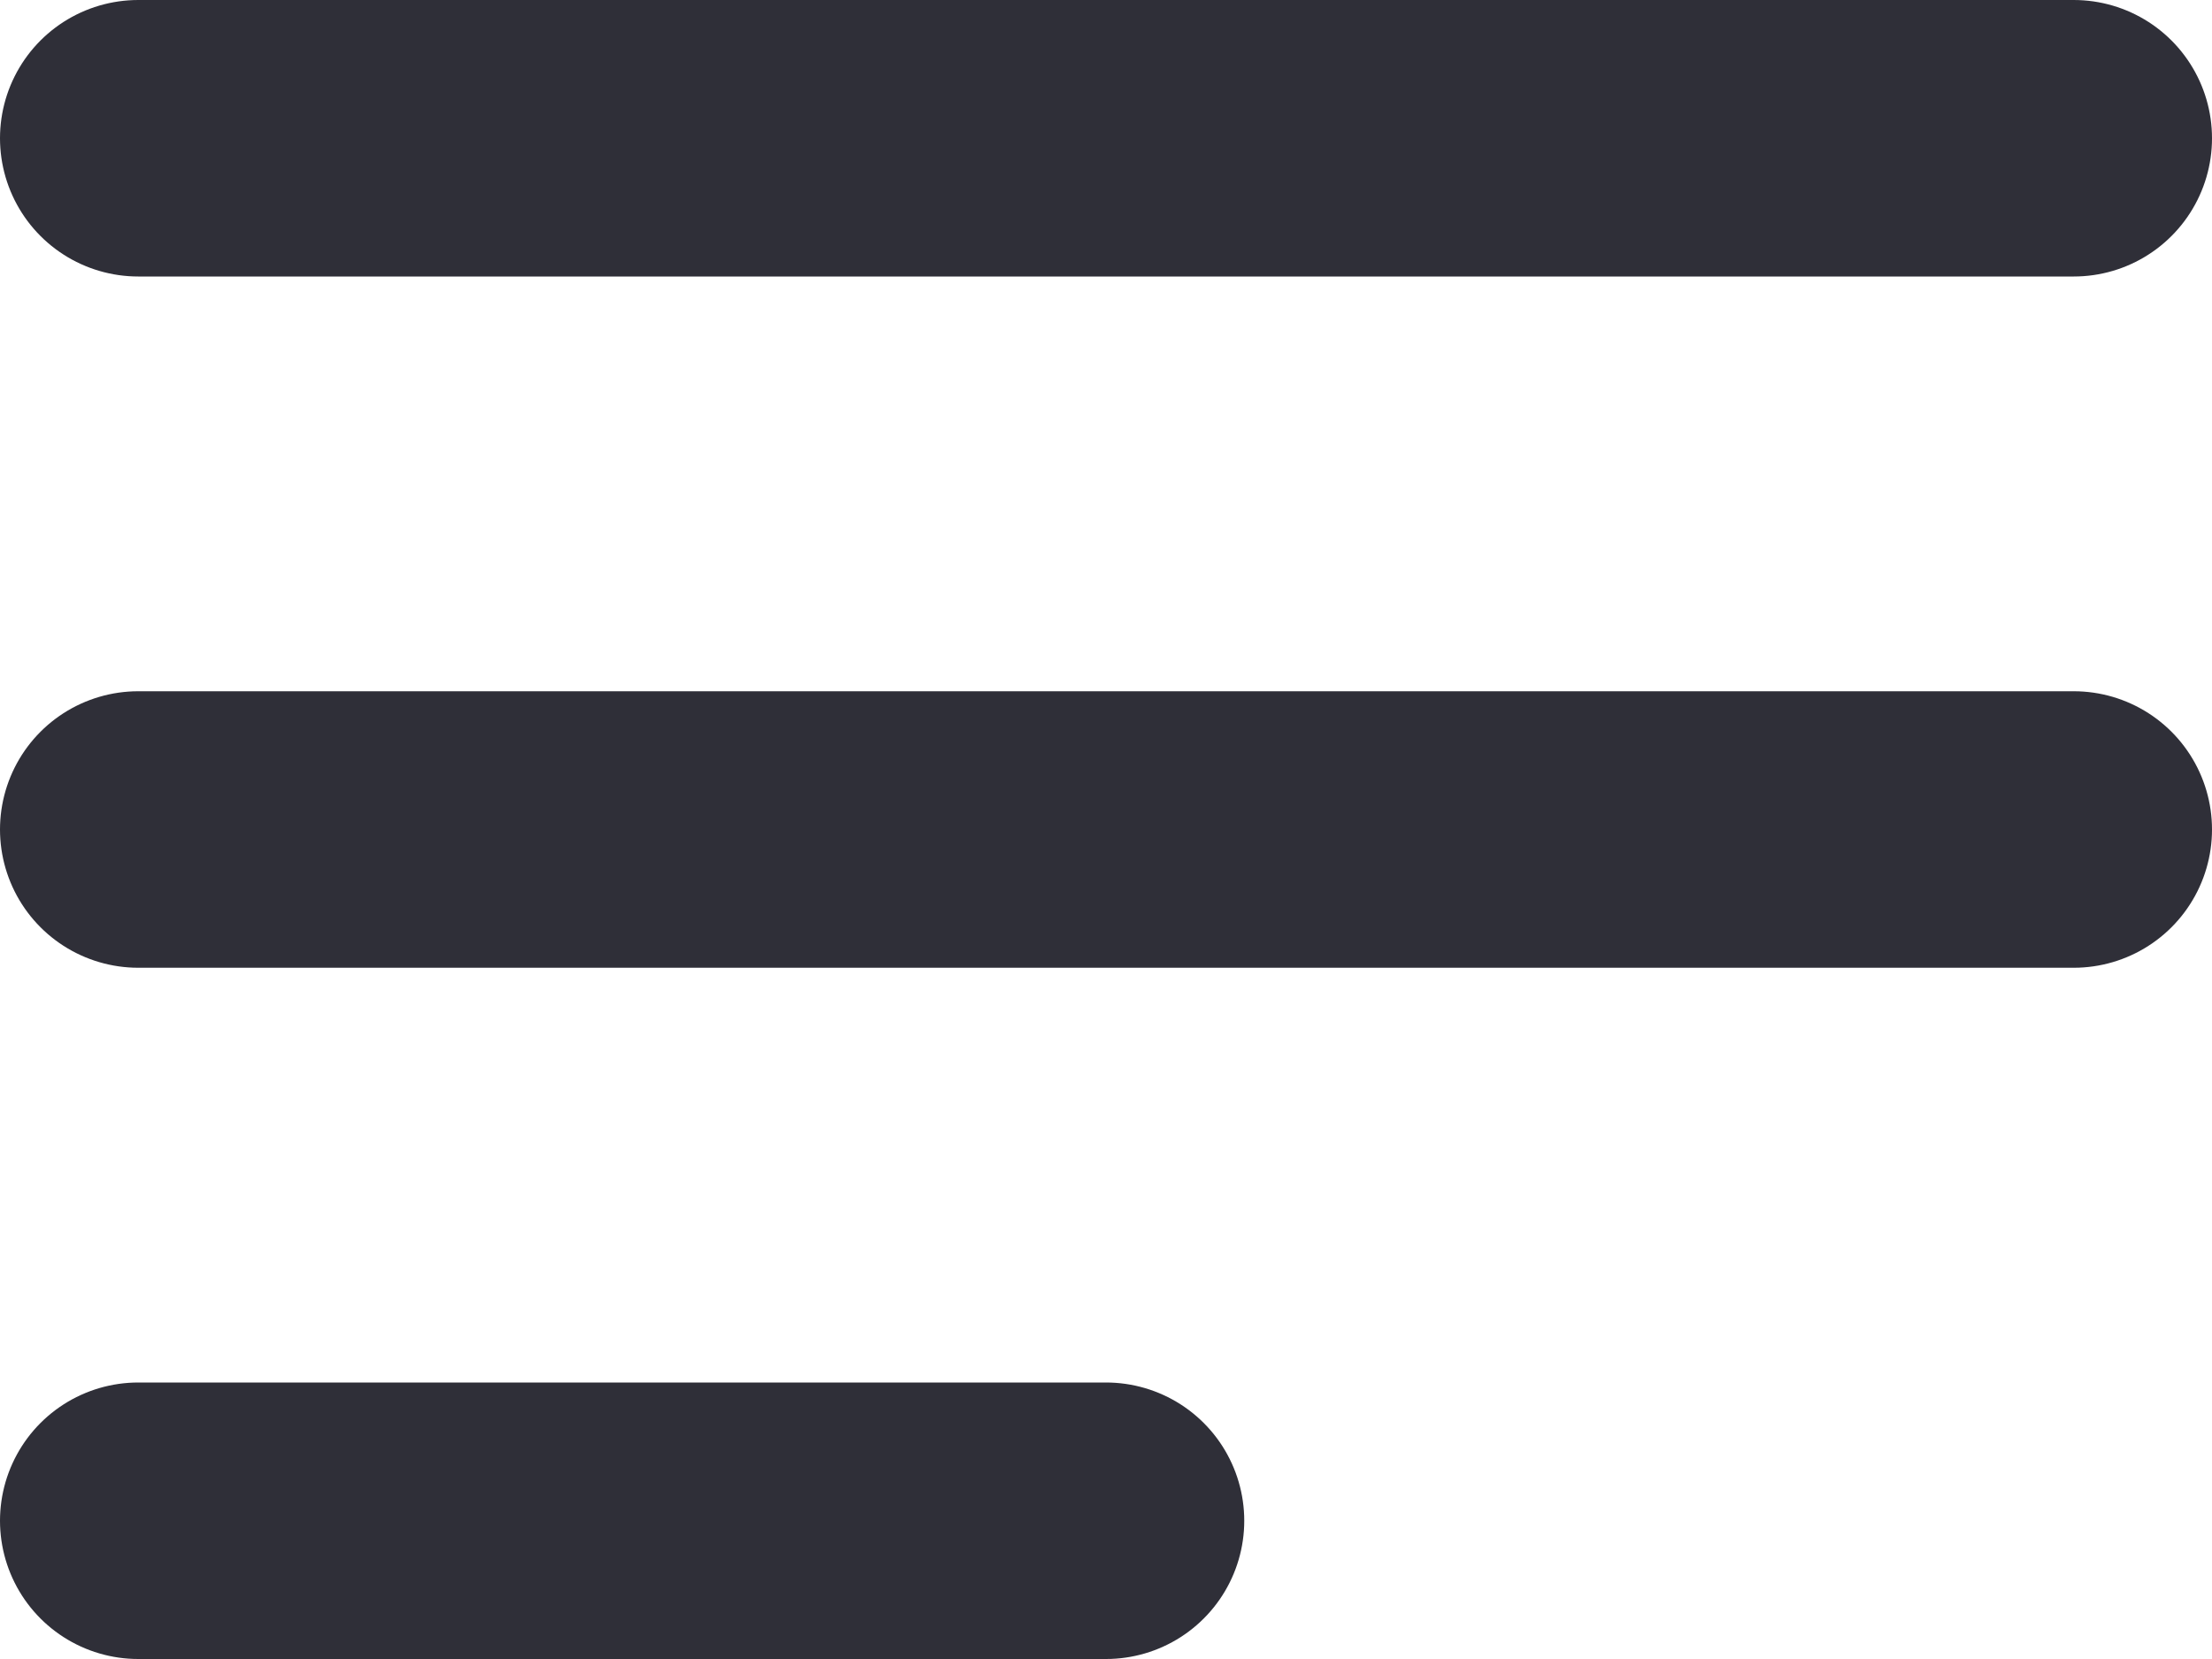 <svg xmlns="http://www.w3.org/2000/svg" width="16" height="12" fill="none" viewBox="0 0 16 12">
  <path stroke="#2F2F38" stroke-linecap="round" stroke-linejoin="round" stroke-width="2" d="M1 1h14M1 6h14M1 11h7"/>
</svg>

